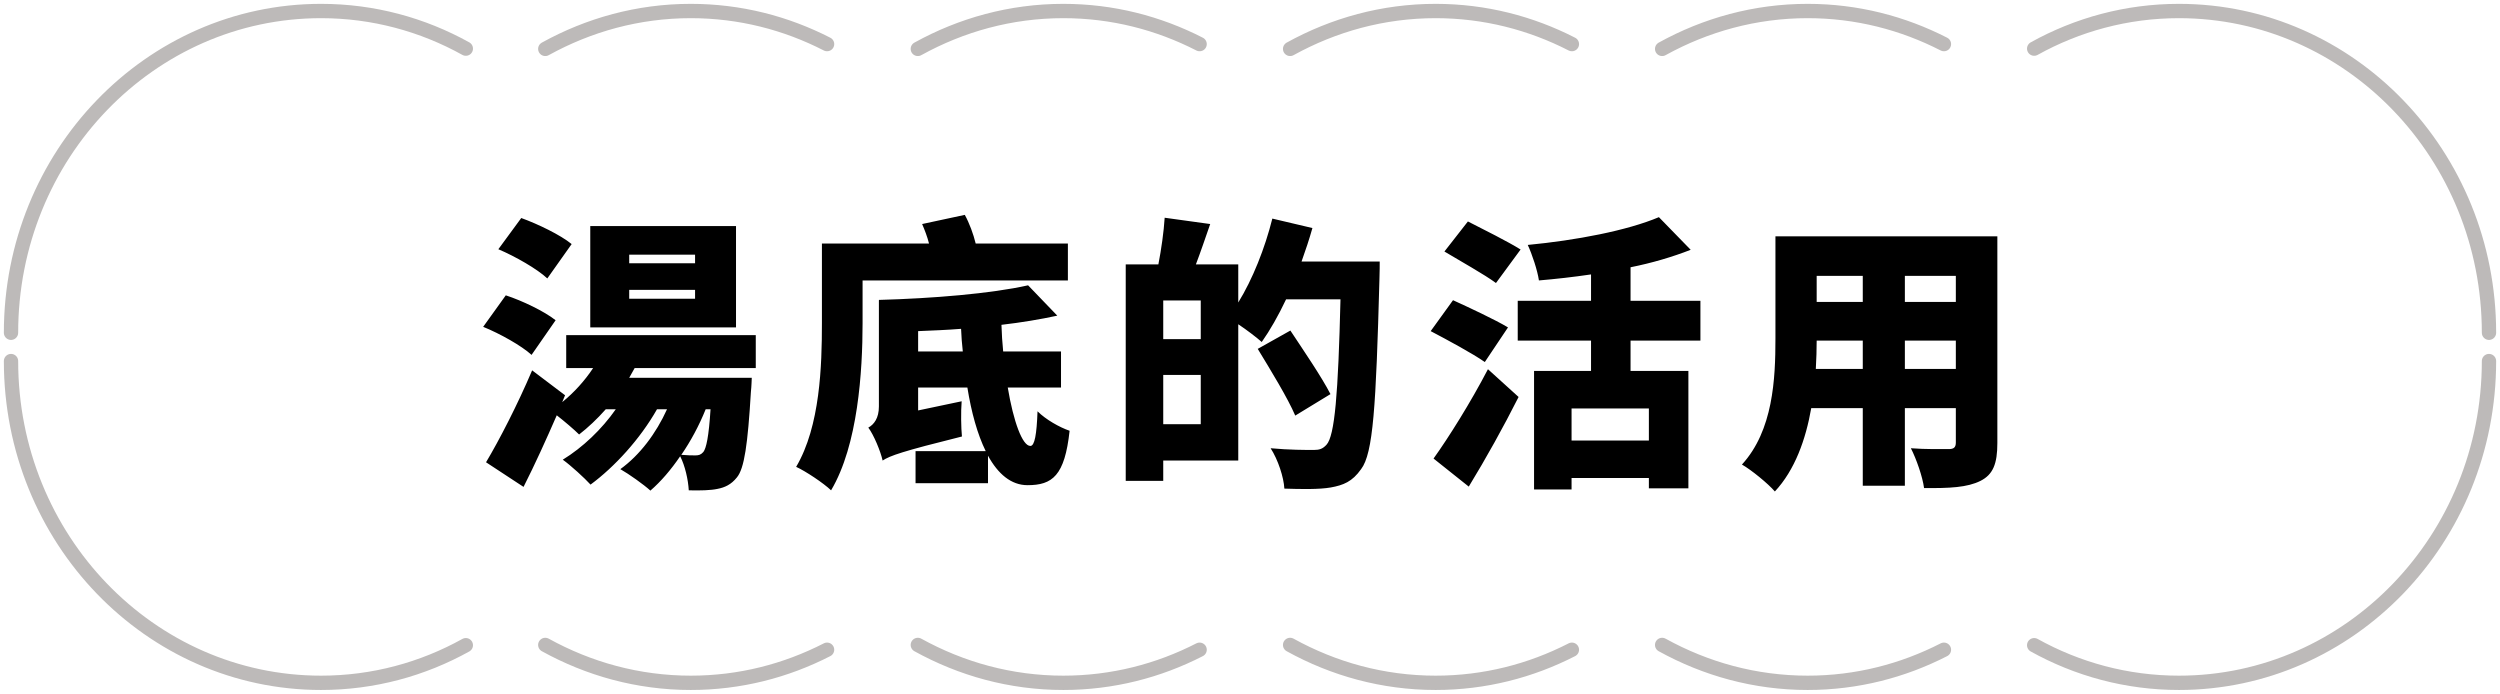 <svg width="227" height="63" viewBox="0 0 227 63" fill="none" xmlns="http://www.w3.org/2000/svg">
<path d="M117.142 58.56C121.087 60.74 125.57 62 130.355 62C134.814 62 138.993 60.91 142.728 58.996" stroke="#231815" stroke-opacity="0.3" stroke-width="1.3" stroke-linecap="round" stroke-linejoin="round"/>
<path d="M150.922 58.56C154.868 60.74 159.35 62 164.136 62C168.595 62 172.773 60.91 176.509 58.996" stroke="#231815" stroke-opacity="0.3" stroke-width="1.3" stroke-linecap="round" stroke-linejoin="round"/>
<path d="M83.338 58.56C87.284 60.74 91.766 62 96.552 62C101.011 62 105.189 60.91 108.925 58.996" stroke="#231815" stroke-opacity="0.3" stroke-width="1.3" stroke-linecap="round" stroke-linejoin="round"/>
<path d="M49.511 58.56C53.457 60.74 57.939 62 62.725 62C67.184 62 71.362 60.91 75.098 58.996" stroke="#231815" stroke-opacity="0.3" stroke-width="1.3" stroke-linecap="round" stroke-linejoin="round"/>
<path d="M184.702 4.416C188.624 2.236 193.107 1 197.846 1C213.394 1 226 14.082 226 30.216" stroke="#231815" stroke-opacity="0.3" stroke-width="1.3" stroke-linecap="round" stroke-linejoin="round"/>
<path d="M184.702 58.584C188.624 60.764 193.107 62 197.846 62C213.394 62 226 48.918 226 32.784" stroke="#231815" stroke-opacity="0.3" stroke-width="1.3" stroke-linecap="round" stroke-linejoin="round"/>
<path d="M42.297 58.584C38.376 60.764 33.893 62 29.154 62C13.606 62 1 48.918 1 32.784" stroke="#231815" stroke-opacity="0.3" stroke-width="1.3" stroke-linecap="round" stroke-linejoin="round"/>
<path d="M117.142 4.44C121.087 2.26 125.57 1 130.355 1C134.814 1 138.993 2.09 142.728 4.004" stroke="#231815" stroke-opacity="0.3" stroke-width="1.3" stroke-linecap="round" stroke-linejoin="round"/>
<path d="M150.922 4.44C154.868 2.26 159.35 1 164.136 1C168.595 1 172.773 2.09 176.509 4.004" stroke="#231815" stroke-opacity="0.3" stroke-width="1.3" stroke-linecap="round" stroke-linejoin="round"/>
<path d="M83.338 4.44C87.284 2.26 91.766 1 96.552 1C101.011 1 105.189 2.09 108.925 4.004" stroke="#231815" stroke-opacity="0.3" stroke-width="1.3" stroke-linecap="round" stroke-linejoin="round"/>
<path d="M49.511 4.44C53.457 2.26 57.939 1 62.725 1C67.184 1 71.362 2.09 75.098 4.004" stroke="#231815" stroke-opacity="0.3" stroke-width="1.3" stroke-linecap="round" stroke-linejoin="round"/>
<path d="M42.297 4.416C38.376 2.236 33.893 1 29.154 1C13.606 1 1 14.082 1 30.216" stroke="#231815" stroke-opacity="0.3" stroke-width="1.3" stroke-linecap="round" stroke-linejoin="round"/>
<path d="M63.112 23.904V23.124H57.132V23.904H63.112ZM63.112 27.128V26.322H57.132V27.128H63.112ZM66.83 20.524V29.728H53.596V20.524H66.83ZM51.906 22.162L49.696 25.282C48.786 24.424 46.784 23.28 45.25 22.63L47.33 19.796C48.838 20.342 50.892 21.33 51.906 22.162ZM50.45 29.078L48.266 32.224C47.356 31.392 45.406 30.3 43.872 29.676L45.926 26.816C47.434 27.31 49.436 28.272 50.45 29.078ZM64.516 37.164H64.074C63.476 38.646 62.722 40.05 61.864 41.298C62.41 41.35 62.826 41.35 63.138 41.35C63.45 41.35 63.632 41.298 63.866 41.038C64.126 40.7 64.36 39.66 64.516 37.164ZM68.624 33.42H57.626C57.47 33.706 57.288 34.018 57.132 34.304H68.26C68.26 34.304 68.234 35.162 68.182 35.578C67.896 40.362 67.584 42.546 66.908 43.352C66.388 44.002 65.816 44.262 65.14 44.392C64.542 44.522 63.606 44.548 62.54 44.522C62.488 43.56 62.202 42.286 61.76 41.428C60.928 42.65 60.018 43.716 59.056 44.548C58.458 44.002 57.106 43.04 56.326 42.598C58.094 41.324 59.576 39.348 60.564 37.164H59.654C58.12 39.868 55.806 42.39 53.622 44.002C53.076 43.404 51.828 42.26 51.1 41.74C52.92 40.622 54.636 38.984 55.91 37.164H55C54.22 38.048 53.388 38.828 52.582 39.452C52.14 39.01 51.256 38.256 50.554 37.71C49.592 39.92 48.578 42.156 47.538 44.21L44.132 41.974C45.328 39.972 46.992 36.748 48.318 33.628L51.308 35.89L51.048 36.514C52.114 35.656 53.102 34.564 53.856 33.42H51.412V30.43H68.624V33.42ZM96.964 25.464H78.322V29.338C78.322 33.706 77.906 40.414 75.462 44.522C74.786 43.872 73.148 42.78 72.29 42.39C74.474 38.698 74.63 33.186 74.63 29.338V22.11H84.354C84.198 21.486 83.964 20.888 83.73 20.342L87.604 19.51C88.02 20.264 88.384 21.252 88.592 22.11H96.964V25.464ZM83.366 31.912H87.422C87.344 31.236 87.292 30.534 87.266 29.858C85.966 29.962 84.64 30.014 83.366 30.066V31.912ZM96.34 35.188H91.504C92.024 38.282 92.83 40.492 93.558 40.492C93.948 40.492 94.13 39.452 94.208 37.346C94.962 38.1 96.21 38.802 97.12 39.114C96.678 43.196 95.56 44.054 93.298 44.054C91.816 44.054 90.62 43.04 89.71 41.376V43.872H83.132V40.96H89.502C88.748 39.426 88.202 37.45 87.838 35.188H83.366V37.268L87.318 36.436C87.24 37.424 87.266 38.854 87.344 39.634C81.91 40.986 80.818 41.376 80.142 41.818C79.96 40.986 79.336 39.478 78.842 38.828C79.362 38.542 79.804 37.97 79.804 36.904V27.258H79.83L79.804 27.232C84.64 27.102 90.022 26.66 93.35 25.906L96.002 28.662C94.442 29 92.726 29.286 90.932 29.494C90.958 30.326 91.01 31.132 91.088 31.912H96.34V35.188ZM105.622 38.516H109.028V34.044H105.622V38.516ZM109.028 30.794V27.284H105.622V30.794H109.028ZM118.18 23.748H125.278C125.278 23.748 125.278 24.944 125.252 25.386C124.94 36.956 124.68 41.168 123.588 42.598C122.782 43.742 121.976 44.054 120.832 44.262C119.792 44.444 118.18 44.418 116.62 44.366C116.568 43.352 116.048 41.74 115.372 40.7C117.036 40.856 118.596 40.856 119.298 40.856C119.818 40.856 120.104 40.752 120.442 40.388C121.196 39.582 121.508 35.76 121.716 27.18H116.776C116.074 28.662 115.32 29.988 114.566 31.054C114.098 30.638 113.214 29.962 112.434 29.442V41.818H105.622V43.664H102.216V24.008H105.18C105.44 22.682 105.674 21.044 105.752 19.77L109.886 20.342C109.444 21.616 109.002 22.916 108.586 24.008H112.434V27.466C113.734 25.36 114.852 22.552 115.528 19.848L119.168 20.706C118.882 21.72 118.544 22.734 118.18 23.748ZM120.806 35.786L117.608 37.736C116.932 36.15 115.372 33.602 114.202 31.678L117.166 30.014C118.336 31.782 120.026 34.252 120.806 35.786ZM138.07 22.656L135.834 25.698C134.82 24.944 132.584 23.696 131.154 22.838L133.286 20.108C134.664 20.81 136.952 21.954 138.07 22.656ZM136.926 29.728L134.82 32.874C133.754 32.12 131.44 30.872 129.906 30.066L131.934 27.258C133.364 27.908 135.756 29.026 136.926 29.728ZM133.364 44.184L130.166 41.636C131.544 39.712 133.52 36.566 135.106 33.524L137.888 36.046C136.51 38.776 134.95 41.584 133.364 44.184ZM149.718 39.998V37.086H142.698V39.998H149.718ZM154.398 30.924H148.054V33.68H153.306V44.34H149.718V43.404H142.698V44.444H139.292V33.68H144.466V30.924H137.81V27.31H144.466V24.918C142.88 25.152 141.268 25.334 139.734 25.464C139.604 24.554 139.11 23.072 138.72 22.24C143.088 21.824 147.742 20.94 150.628 19.718L153.514 22.682C151.85 23.332 150.004 23.878 148.054 24.268V27.31H154.398V30.924ZM172.962 33.498H177.59V30.924H172.962V33.498ZM164.876 33.498H169.14V30.924H164.954C164.954 31.73 164.928 32.588 164.876 33.498ZM169.14 25.048H164.954V27.414H169.14V25.048ZM177.59 27.414V25.048H172.962V27.414H177.59ZM181.36 21.46V40.232C181.36 42.104 180.97 43.092 179.826 43.664C178.63 44.262 177.018 44.34 174.704 44.314C174.574 43.3 174.002 41.662 173.508 40.7C174.782 40.804 176.472 40.778 176.94 40.778C177.408 40.778 177.59 40.622 177.59 40.18V37.06H172.962V44.106H169.14V37.06H164.46C163.966 39.894 162.978 42.676 161.158 44.626C160.56 43.924 159 42.65 158.168 42.182C161.002 39.088 161.21 34.408 161.21 30.742V21.46H181.36Z" fill="black"/>
</svg>
